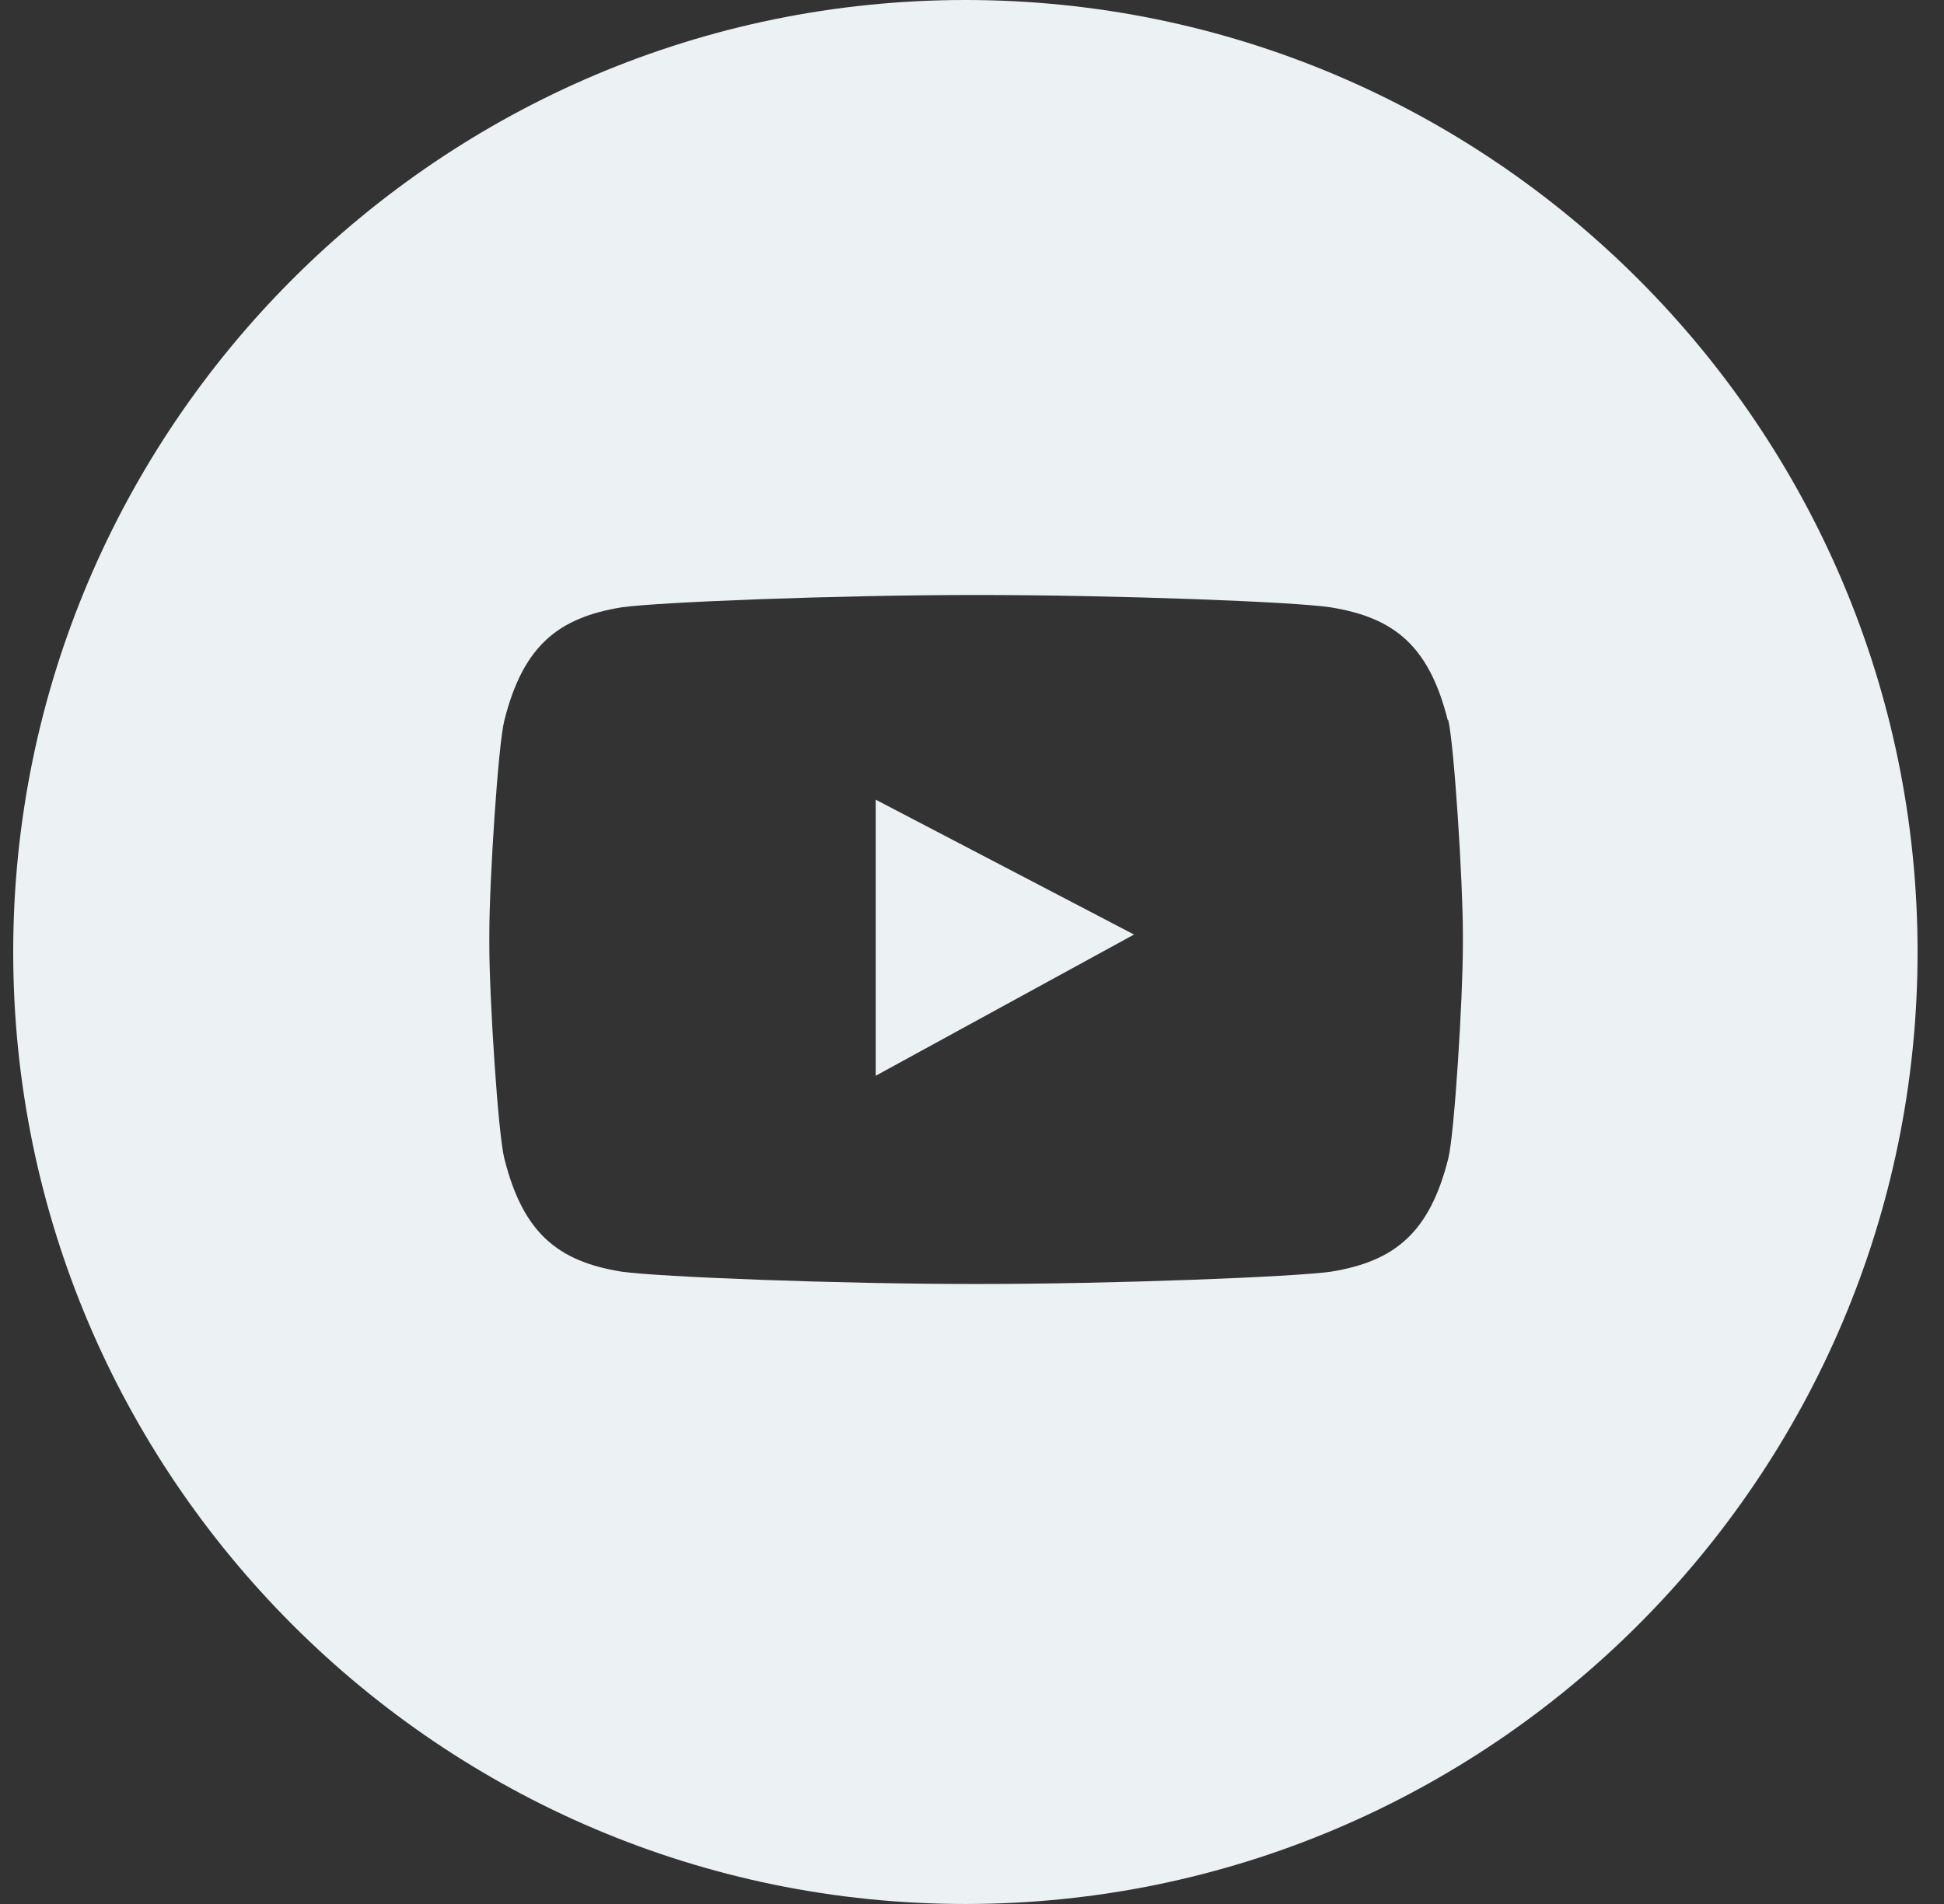 <svg width="49" height="48" viewBox="0 0 49 48" fill="none" xmlns="http://www.w3.org/2000/svg">
<rect x="0" y="0" width="49" height="48" fill="#333333" stroke="none"/>
<path fill-rule="evenodd" clip-rule="evenodd" d="M0.333 24C0.333 37.23 11.104 48 24.334 48C37.563 48 48.334 37.23 48.334 24C48.334 10.77 37.563 0 24.334 0C11.104 0 0.333 10.77 0.333 24ZM33.533 15.31C35.154 15.57 36.023 16.29 36.493 18.16L36.504 18.15C36.654 18.78 36.873 22.23 36.873 23.54V23.83C36.873 25.14 36.663 28.58 36.504 29.21C36.033 31.08 35.154 31.8 33.544 32.06C32.614 32.19 28.148 32.37 24.608 32.37C21.059 32.37 16.603 32.19 15.674 32.06C14.053 31.8 13.184 31.08 12.713 29.21C12.553 28.59 12.334 25.14 12.334 23.83V23.54C12.334 22.23 12.553 18.79 12.713 18.16C13.184 16.29 14.063 15.57 15.674 15.31C16.604 15.18 21.064 15 24.604 15C28.154 15 32.603 15.17 33.533 15.31ZM24.608 32.37C24.607 32.37 24.605 32.37 24.604 32.37H24.613C24.612 32.37 24.61 32.37 24.608 32.37ZM22.073 20.16V27.12L28.584 23.56L22.073 20.16Z" fill="#ECF1F4"/>
</svg>
